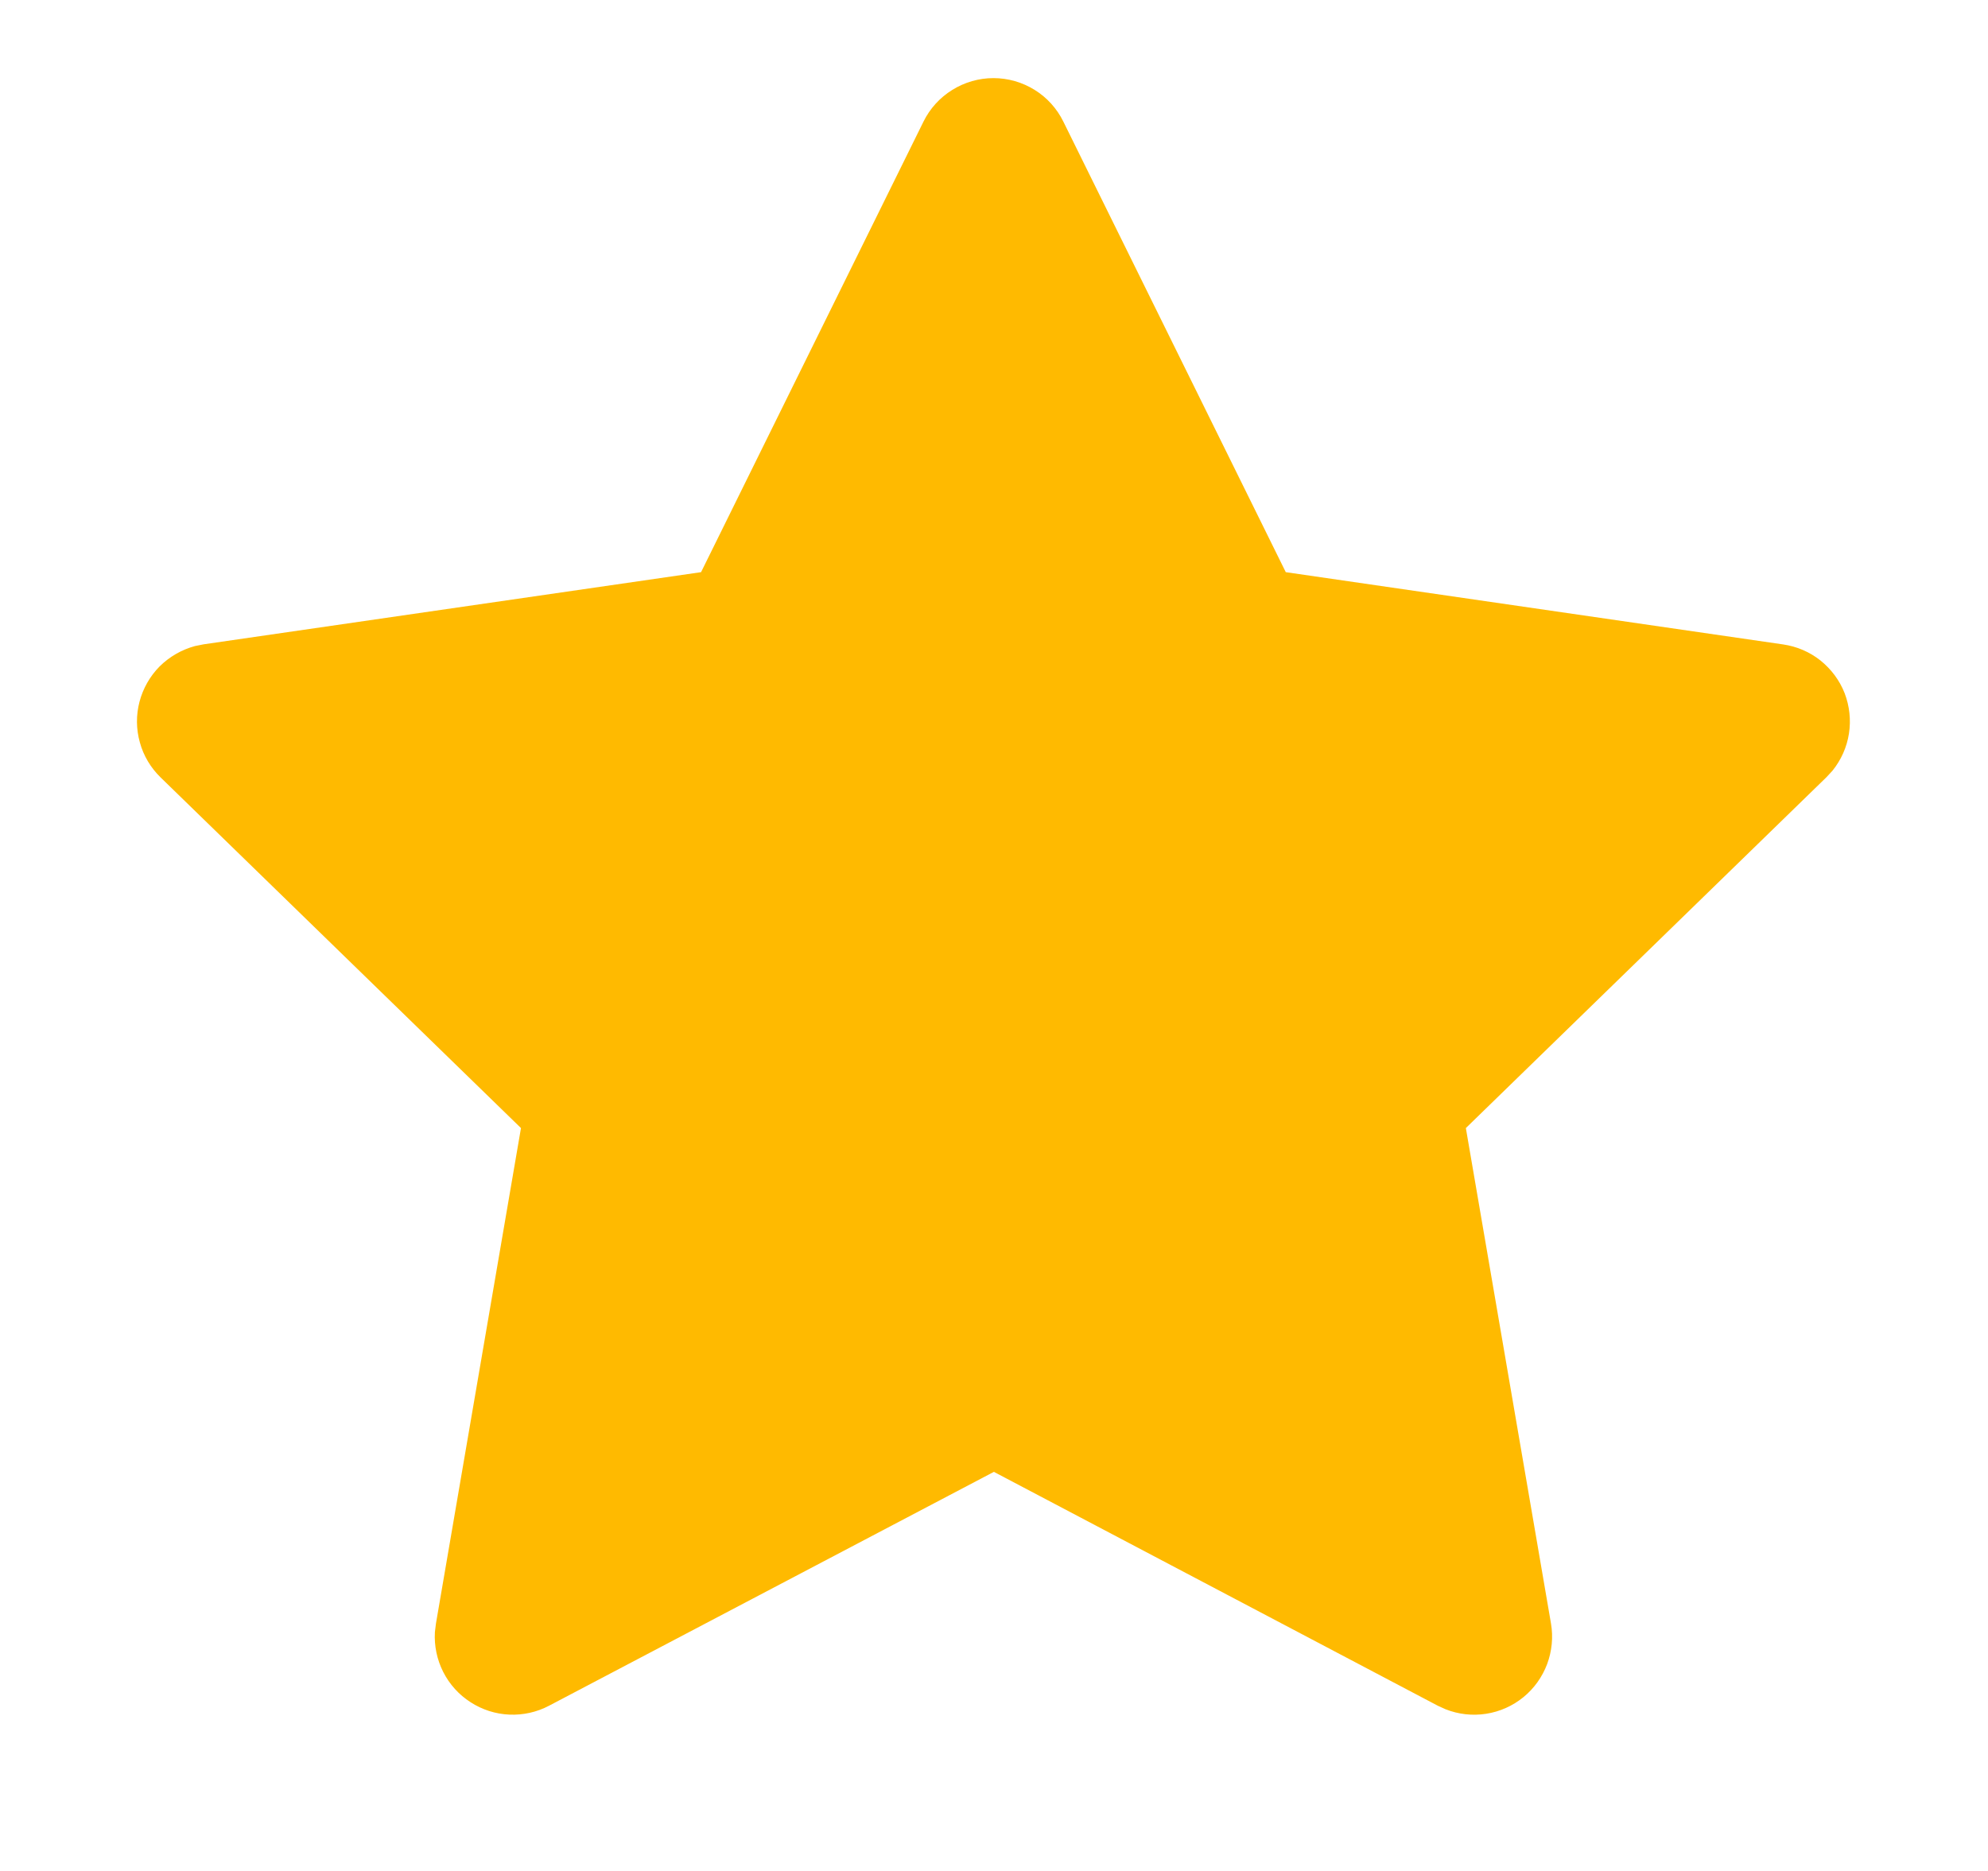 <svg width="17" height="16" viewBox="0 0 17 16" fill="none" xmlns="http://www.w3.org/2000/svg">
<g id="Frame" clip-path="url(#clip0_1168_2047)">
<path id="Vector" d="M5.995 4.893L1.742 5.51L1.667 5.525C1.553 5.556 1.449 5.616 1.365 5.699C1.282 5.783 1.223 5.887 1.193 6.001C1.163 6.115 1.164 6.235 1.196 6.349C1.227 6.463 1.289 6.566 1.373 6.648L4.455 9.647L3.728 13.884L3.719 13.957C3.712 14.075 3.737 14.193 3.79 14.298C3.844 14.404 3.924 14.493 4.024 14.557C4.123 14.621 4.237 14.658 4.356 14.663C4.474 14.668 4.591 14.642 4.695 14.587L8.499 12.587L12.295 14.587L12.361 14.617C12.472 14.661 12.591 14.674 12.708 14.656C12.825 14.638 12.935 14.589 13.027 14.514C13.118 14.44 13.188 14.342 13.23 14.231C13.271 14.12 13.283 14.001 13.263 13.884L12.535 9.647L15.618 6.647L15.67 6.591C15.744 6.499 15.793 6.39 15.811 6.273C15.829 6.157 15.816 6.038 15.774 5.928C15.731 5.818 15.659 5.722 15.567 5.648C15.475 5.575 15.365 5.528 15.248 5.511L10.995 4.893L9.093 1.04C9.038 0.928 8.953 0.834 8.848 0.769C8.742 0.703 8.62 0.668 8.495 0.668C8.371 0.668 8.249 0.703 8.143 0.769C8.038 0.834 7.952 0.928 7.897 1.04L5.995 4.893Z" fill="#FFBA00"/>
</g>
<defs>
<clipPath id="clip0_1168_2047">
<rect width="16" height="16" fill="white" transform="translate(0.5)"/>
</clipPath>
</defs>
</svg>
